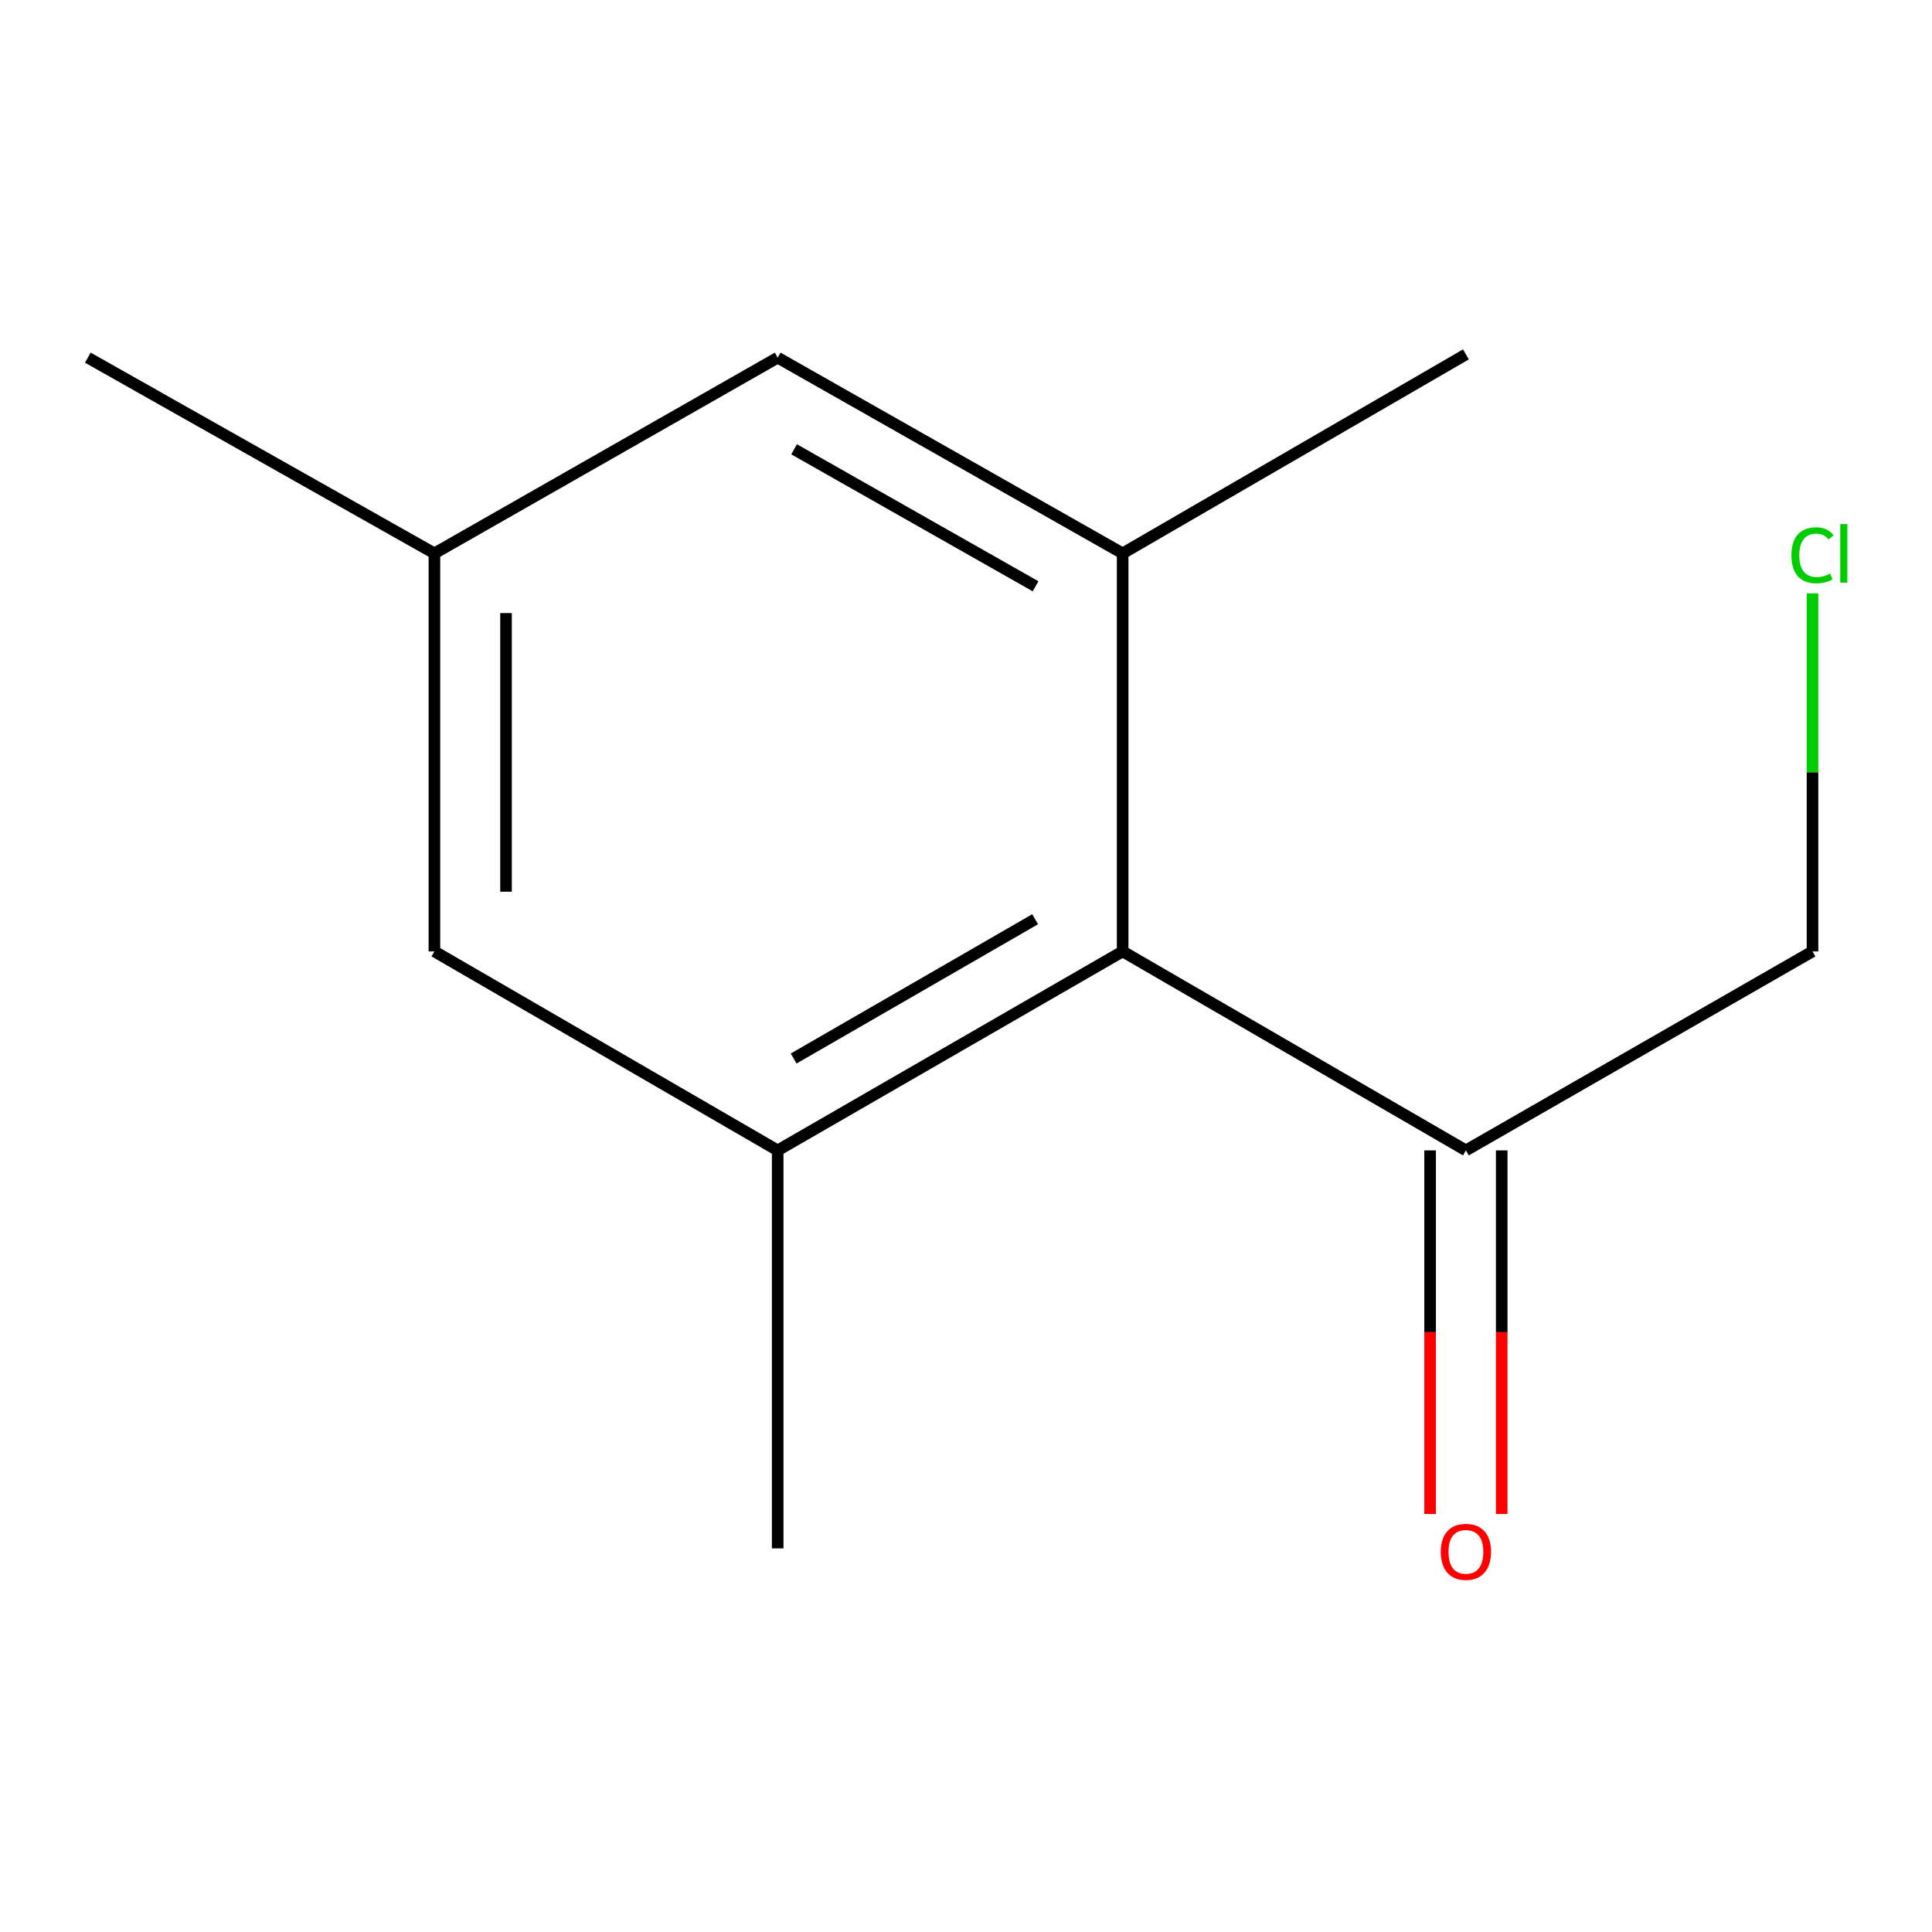 <?xml version='1.0' encoding='iso-8859-1'?>
<svg version='1.1' baseProfile='full'
              xmlns='http://www.w3.org/2000/svg'
                      xmlns:rdkit='http://www.rdkit.org/xml'
                      xmlns:xlink='http://www.w3.org/1999/xlink'
                  xml:space='preserve'
width='1000px' height='1000px' viewBox='0 0 1000 1000'>
<!-- END OF HEADER -->
<rect style='opacity:1.0;fill:#FFFFFF;stroke:none' width='1000' height='1000' x='0' y='0'> </rect>
<path class='bond-1' d='M 402.525,595.44 L 581.08,492.449' style='fill:none;fill-rule:evenodd;stroke:#000000;stroke-width:6px;stroke-linecap:butt;stroke-linejoin:miter;stroke-opacity:1' />
<path class='bond-1' d='M 410.79,547.887 L 535.779,475.793' style='fill:none;fill-rule:evenodd;stroke:#000000;stroke-width:6px;stroke-linecap:butt;stroke-linejoin:miter;stroke-opacity:1' />
<path class='bond-3' d='M 402.525,595.44 L 224.854,492.449' style='fill:none;fill-rule:evenodd;stroke:#000000;stroke-width:6px;stroke-linecap:butt;stroke-linejoin:miter;stroke-opacity:1' />
<path class='bond-8' d='M 402.525,595.44 L 402.525,801.442' style='fill:none;fill-rule:evenodd;stroke:#000000;stroke-width:6px;stroke-linecap:butt;stroke-linejoin:miter;stroke-opacity:1' />
<path class='bond-0' d='M 581.08,286.426 L 581.08,492.449' style='fill:none;fill-rule:evenodd;stroke:#000000;stroke-width:6px;stroke-linecap:butt;stroke-linejoin:miter;stroke-opacity:1' />
<path class='bond-9' d='M 581.08,286.426 L 758.751,183.435' style='fill:none;fill-rule:evenodd;stroke:#000000;stroke-width:6px;stroke-linecap:butt;stroke-linejoin:miter;stroke-opacity:1' />
<path class='bond-12' d='M 581.08,286.426 L 402.525,185.124' style='fill:none;fill-rule:evenodd;stroke:#000000;stroke-width:6px;stroke-linecap:butt;stroke-linejoin:miter;stroke-opacity:1' />
<path class='bond-12' d='M 536.009,303.466 L 411.02,232.554' style='fill:none;fill-rule:evenodd;stroke:#000000;stroke-width:6px;stroke-linecap:butt;stroke-linejoin:miter;stroke-opacity:1' />
<path class='bond-2' d='M 581.08,492.449 L 758.751,595.44' style='fill:none;fill-rule:evenodd;stroke:#000000;stroke-width:6px;stroke-linecap:butt;stroke-linejoin:miter;stroke-opacity:1' />
<path class='bond-6' d='M 740.22,595.44 L 740.22,689.539' style='fill:none;fill-rule:evenodd;stroke:#000000;stroke-width:6px;stroke-linecap:butt;stroke-linejoin:miter;stroke-opacity:1' />
<path class='bond-6' d='M 740.22,689.539 L 740.22,783.638' style='fill:none;fill-rule:evenodd;stroke:#FF0000;stroke-width:6px;stroke-linecap:butt;stroke-linejoin:miter;stroke-opacity:1' />
<path class='bond-6' d='M 777.282,595.44 L 777.282,689.539' style='fill:none;fill-rule:evenodd;stroke:#000000;stroke-width:6px;stroke-linecap:butt;stroke-linejoin:miter;stroke-opacity:1' />
<path class='bond-6' d='M 777.282,689.539 L 777.282,783.638' style='fill:none;fill-rule:evenodd;stroke:#FF0000;stroke-width:6px;stroke-linecap:butt;stroke-linejoin:miter;stroke-opacity:1' />
<path class='bond-10' d='M 758.751,595.44 L 938.151,492.449' style='fill:none;fill-rule:evenodd;stroke:#000000;stroke-width:6px;stroke-linecap:butt;stroke-linejoin:miter;stroke-opacity:1' />
<path class='bond-5' d='M 224.854,492.449 L 224.854,286.426' style='fill:none;fill-rule:evenodd;stroke:#000000;stroke-width:6px;stroke-linecap:butt;stroke-linejoin:miter;stroke-opacity:1' />
<path class='bond-5' d='M 261.916,461.545 L 261.916,317.33' style='fill:none;fill-rule:evenodd;stroke:#000000;stroke-width:6px;stroke-linecap:butt;stroke-linejoin:miter;stroke-opacity:1' />
<path class='bond-4' d='M 402.525,185.124 L 224.854,286.426' style='fill:none;fill-rule:evenodd;stroke:#000000;stroke-width:6px;stroke-linecap:butt;stroke-linejoin:miter;stroke-opacity:1' />
<path class='bond-11' d='M 224.854,286.426 L 45.455,185.124' style='fill:none;fill-rule:evenodd;stroke:#000000;stroke-width:6px;stroke-linecap:butt;stroke-linejoin:miter;stroke-opacity:1' />
<path class='bond-7' d='M 938.151,307.117 L 938.151,399.783' style='fill:none;fill-rule:evenodd;stroke:#00CC00;stroke-width:6px;stroke-linecap:butt;stroke-linejoin:miter;stroke-opacity:1' />
<path class='bond-7' d='M 938.151,399.783 L 938.151,492.449' style='fill:none;fill-rule:evenodd;stroke:#000000;stroke-width:6px;stroke-linecap:butt;stroke-linejoin:miter;stroke-opacity:1' />
<path  class='atom-7' d='M 745.751 803.231
Q 745.751 796.431, 749.111 792.631
Q 752.471 788.831, 758.751 788.831
Q 765.031 788.831, 768.391 792.631
Q 771.751 796.431, 771.751 803.231
Q 771.751 810.111, 768.351 814.031
Q 764.951 817.911, 758.751 817.911
Q 752.511 817.911, 749.111 814.031
Q 745.751 810.151, 745.751 803.231
M 758.751 814.711
Q 763.071 814.711, 765.391 811.831
Q 767.751 808.911, 767.751 803.231
Q 767.751 797.671, 765.391 794.871
Q 763.071 792.031, 758.751 792.031
Q 754.431 792.031, 752.071 794.831
Q 749.751 797.631, 749.751 803.231
Q 749.751 808.951, 752.071 811.831
Q 754.431 814.711, 758.751 814.711
' fill='#FF0000'/>
<path  class='atom-8' d='M 927.231 287.406
Q 927.231 280.366, 930.511 276.686
Q 933.831 272.966, 940.111 272.966
Q 945.951 272.966, 949.071 277.086
L 946.431 279.246
Q 944.151 276.246, 940.111 276.246
Q 935.831 276.246, 933.551 279.126
Q 931.311 281.966, 931.311 287.406
Q 931.311 293.006, 933.631 295.886
Q 935.991 298.766, 940.551 298.766
Q 943.671 298.766, 947.311 296.886
L 948.431 299.886
Q 946.951 300.846, 944.711 301.406
Q 942.471 301.966, 939.991 301.966
Q 933.831 301.966, 930.511 298.206
Q 927.231 294.446, 927.231 287.406
' fill='#00CC00'/>
<path  class='atom-8' d='M 952.511 271.246
L 956.191 271.246
L 956.191 301.606
L 952.511 301.606
L 952.511 271.246
' fill='#00CC00'/>
</svg>

